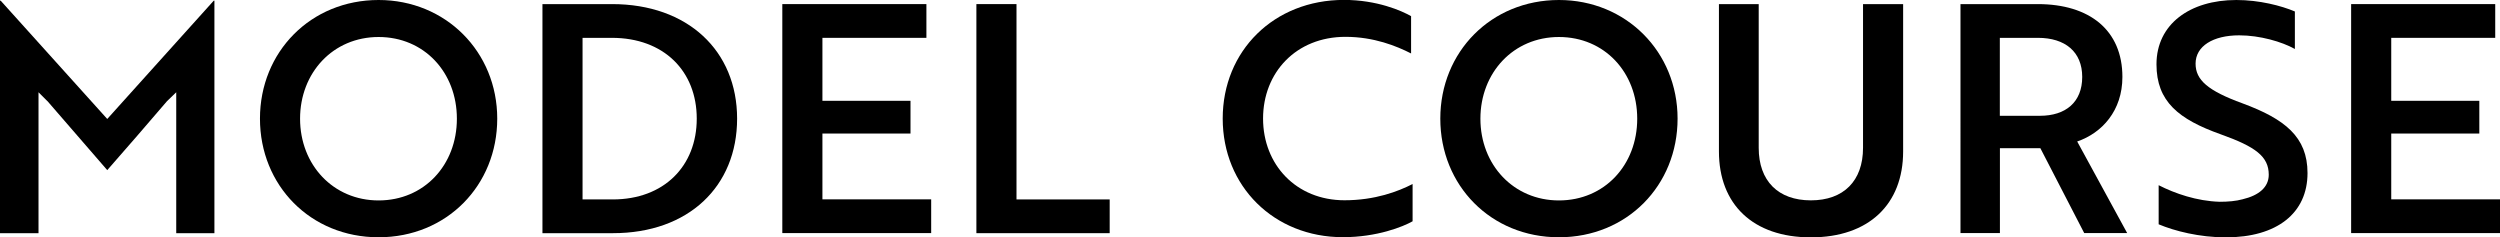 <?xml version="1.0" encoding="UTF-8"?><svg id="_レイヤー_2" xmlns="http://www.w3.org/2000/svg" viewBox="0 0 298.6 28.34"><g id="_文字"><path d="M5.66,12.08l-1.06-1.06v16.83H0V.08h.08l12.73,14.13L25.53.08h.08v27.77h-4.56V11.02l-1.1,1.06c-2.36,2.77-4.75,5.51-7.14,8.24l-7.14-8.24Z"/><path d="M45.22,0c8.02,0,14.17,6.19,14.17,14.17s-6.04,14.17-14.17,14.17-14.17-6.19-14.17-14.17S37.12,0,45.22,0ZM45.22,23.94c5.43,0,9.35-4.22,9.35-9.76s-3.91-9.76-9.35-9.76-9.38,4.26-9.38,9.76,3.95,9.76,9.38,9.76Z"/><path d="M64.79,27.85V.49h8.32c9.04,0,14.93,5.58,14.93,13.68s-5.81,13.68-14.82,13.68h-8.43ZM69.58,4.52v19.3h3.61c6.12,0,10.03-3.99,10.03-9.65s-3.91-9.65-10.14-9.65h-3.5Z"/><path d="M93.44,27.85V.49h17.21v4.03h-12.42v7.52h10.52v3.91h-10.52v7.86h12.99v4.03h-17.78Z"/><path d="M116.62,27.85V.49h4.79v23.33h11.13v4.03h-15.92Z"/><path d="M168.53,6.38c-1.71-.87-4.41-1.98-7.83-1.98-5.89,0-9.84,4.26-9.84,9.76s3.95,9.76,9.73,9.76c3.65,0,6.42-1.06,8.13-1.94v4.45c-1.14.65-4.26,1.9-8.32,1.9-8.24,0-14.36-6.08-14.36-14.17s6.12-14.17,14.48-14.17c3.95,0,6.88,1.29,8.02,1.94v4.45Z"/><path d="M186.2,0c8.02,0,14.17,6.19,14.17,14.17s-6.04,14.17-14.17,14.17-14.17-6.19-14.17-14.17,6.08-14.17,14.17-14.17ZM186.2,23.94c5.43,0,9.35-4.22,9.35-9.76s-3.91-9.76-9.35-9.76-9.38,4.26-9.38,9.76,3.95,9.76,9.38,9.76Z"/><path d="M227.31,18.09c0,6.31-4.1,10.26-11.02,10.26s-10.98-3.95-10.98-10.26V.49h4.75v17.17c0,3.95,2.32,6.27,6.23,6.27s6.23-2.32,6.23-6.27V.49h4.79v17.59Z"/><path d="M243.39.49c6.19,0,10.11,3.12,10.11,8.7,0,4.03-2.43,6.69-5.4,7.71l5.97,10.94h-5.13l-5.24-10.14h-4.83v10.14h-4.71V.49h9.23ZM238.86,4.52v9.31h4.79c3.08,0,5.05-1.63,5.05-4.64s-2.05-4.67-5.28-4.67h-4.56Z"/><path d="M257.83,26.79v-4.67c1.94.99,4.56,1.9,7.29,1.98.99,0,1.94-.08,2.74-.3,1.94-.46,3.12-1.44,3.12-2.93,0-2.17-1.56-3.34-5.74-4.83-5.02-1.79-7.67-3.91-7.67-8.36,0-4.79,3.99-7.68,9.54-7.68,2.74,0,5.36.68,6.99,1.37v4.48c-1.56-.87-4.18-1.63-6.65-1.63-3.12,0-5.21,1.29-5.21,3.38,0,1.94,1.44,3.23,5.62,4.75,5.02,1.86,7.75,3.99,7.75,8.32,0,4.79-3.65,7.68-9.76,7.68-3.15,0-6.12-.76-8.02-1.56Z"/><path d="M280.82,27.85V.49h17.21v4.03h-12.42v7.52h10.52v3.91h-10.52v7.86h12.99v4.03h-17.78Z"/></g></svg>